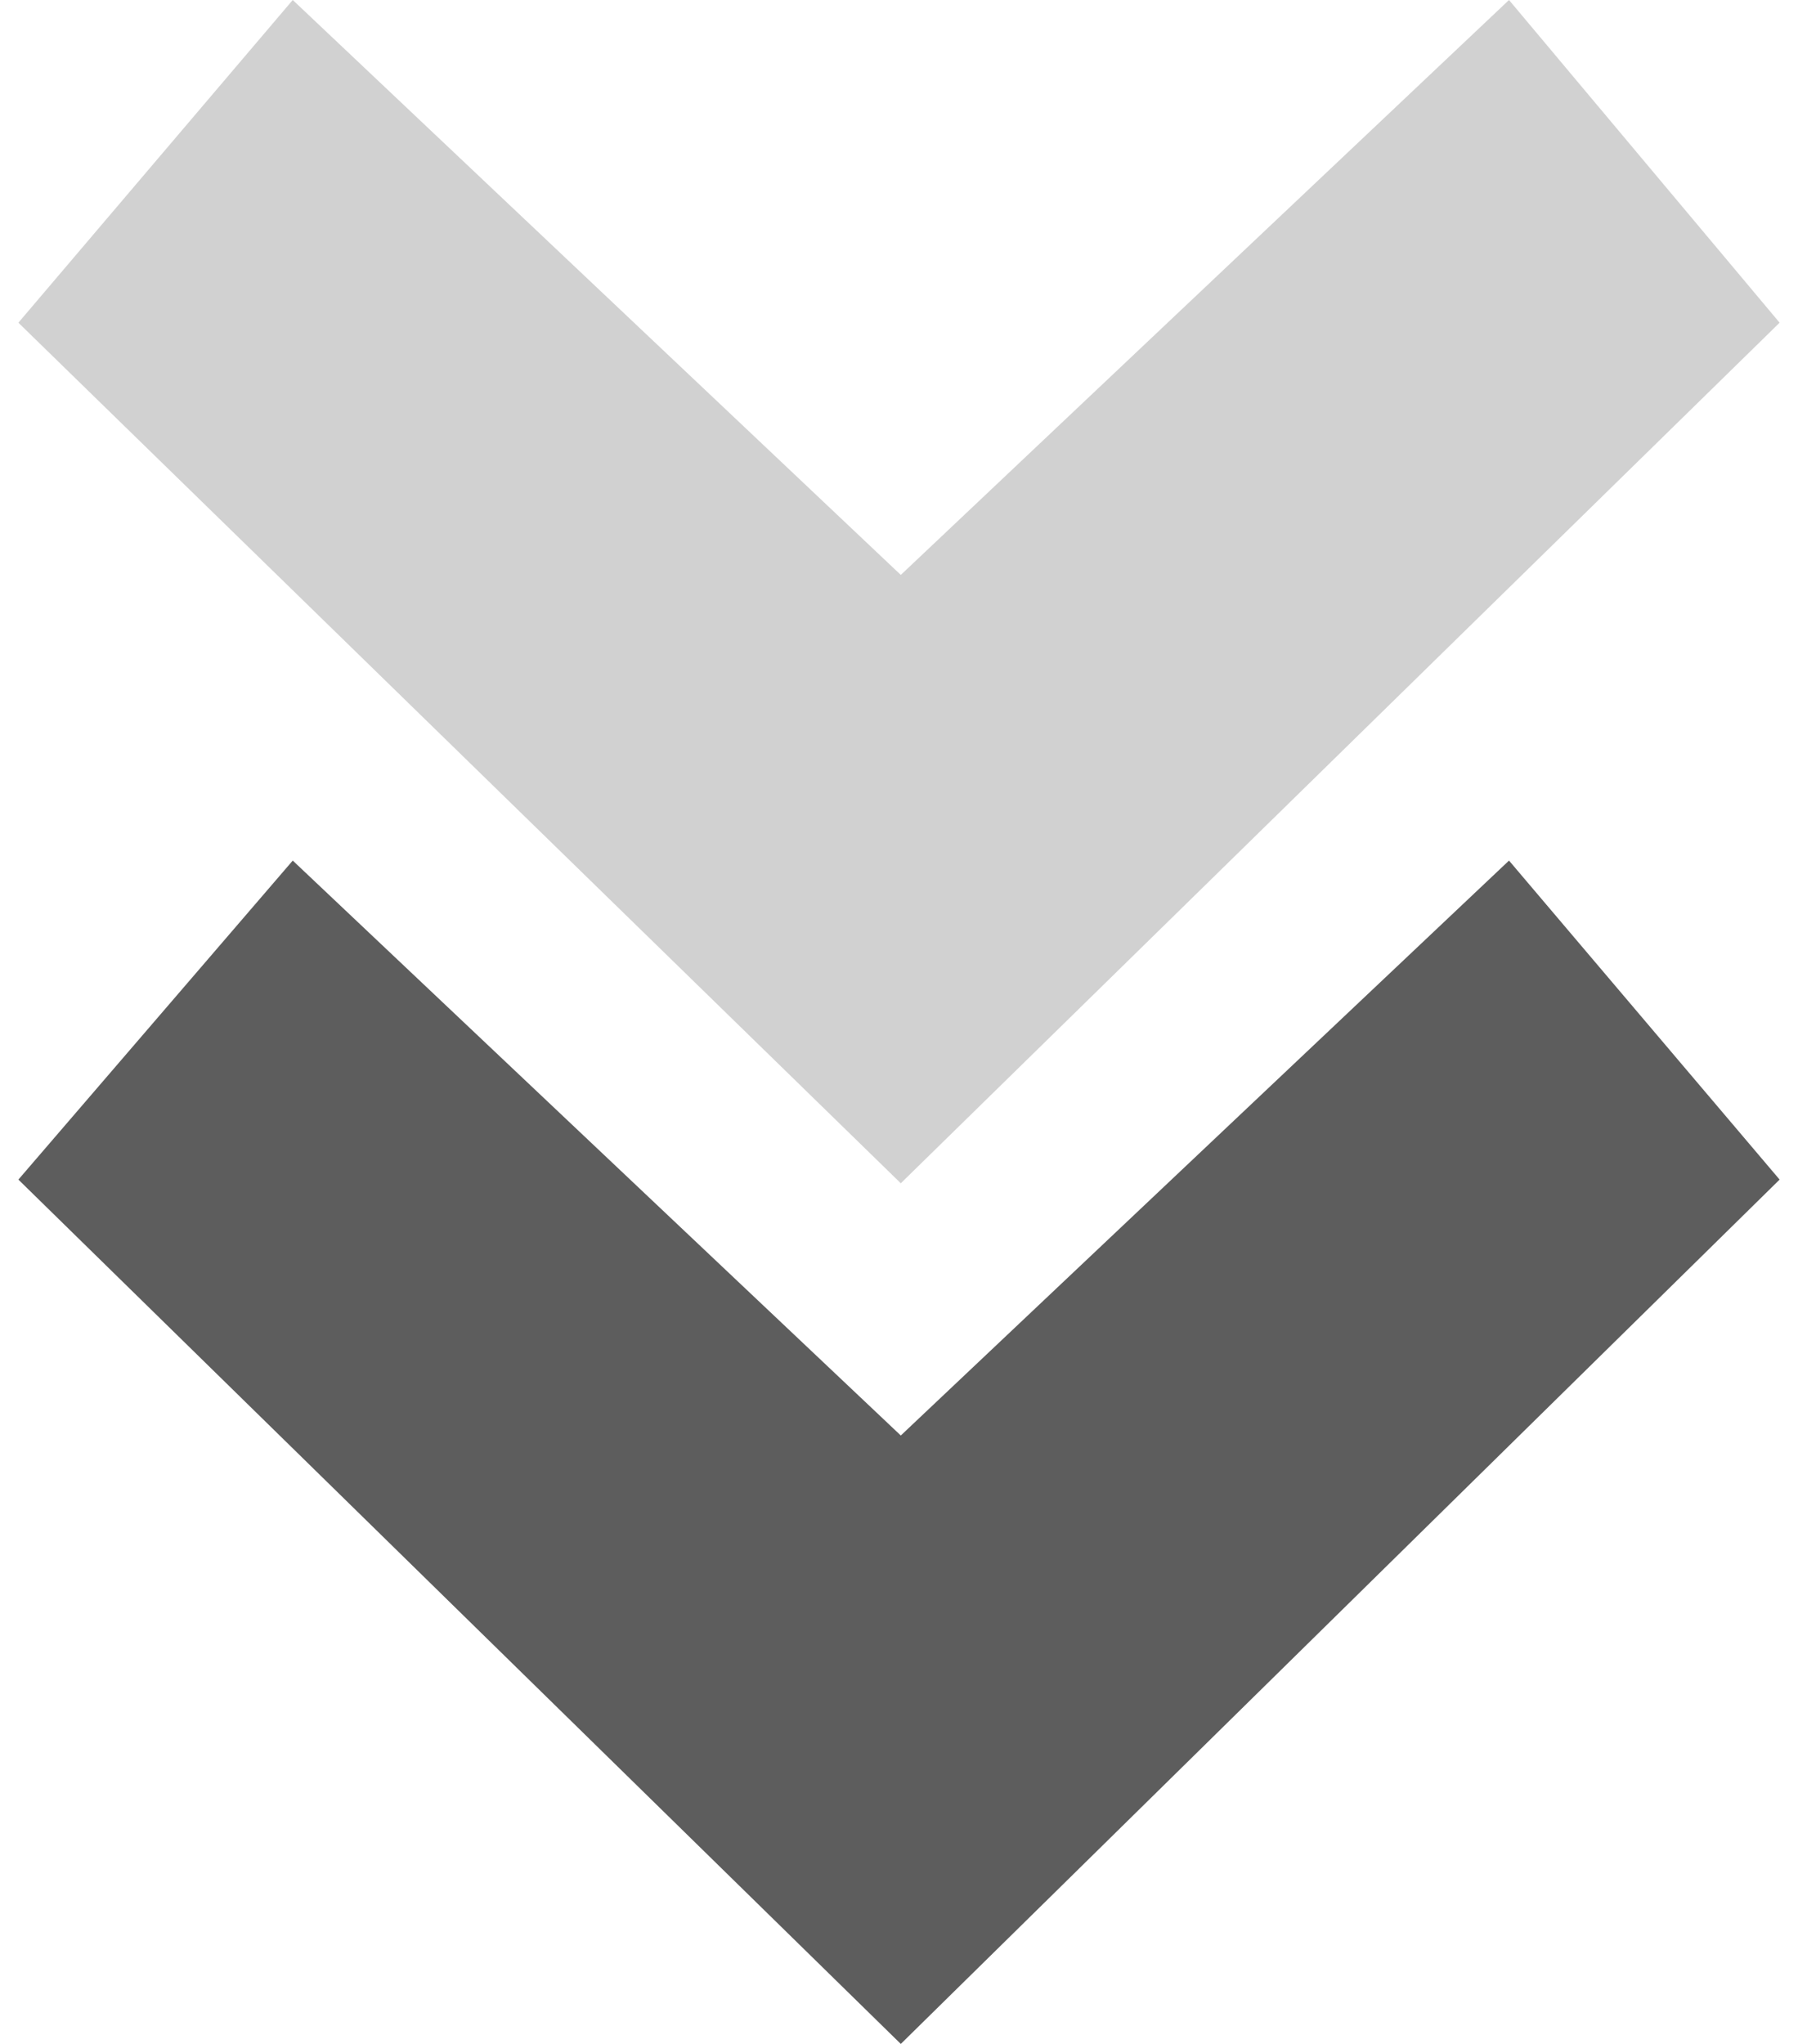 <svg xmlns="http://www.w3.org/2000/svg" width="22" height="25" viewBox="0 0 22 25">
    <g fill="#191919" fill-rule="nonzero">
        <path d="M3.582 0L.225 3.947l10.797 10.526L21.775 3.947 18.464 0l-7.442 7.032z" opacity=".2"/>
        <path d="M3.582 10.526L.225 14.428 11.022 25l10.753-10.572-3.311-3.902-7.442 7.032z" opacity=".7"/>
    </g>
</svg>

